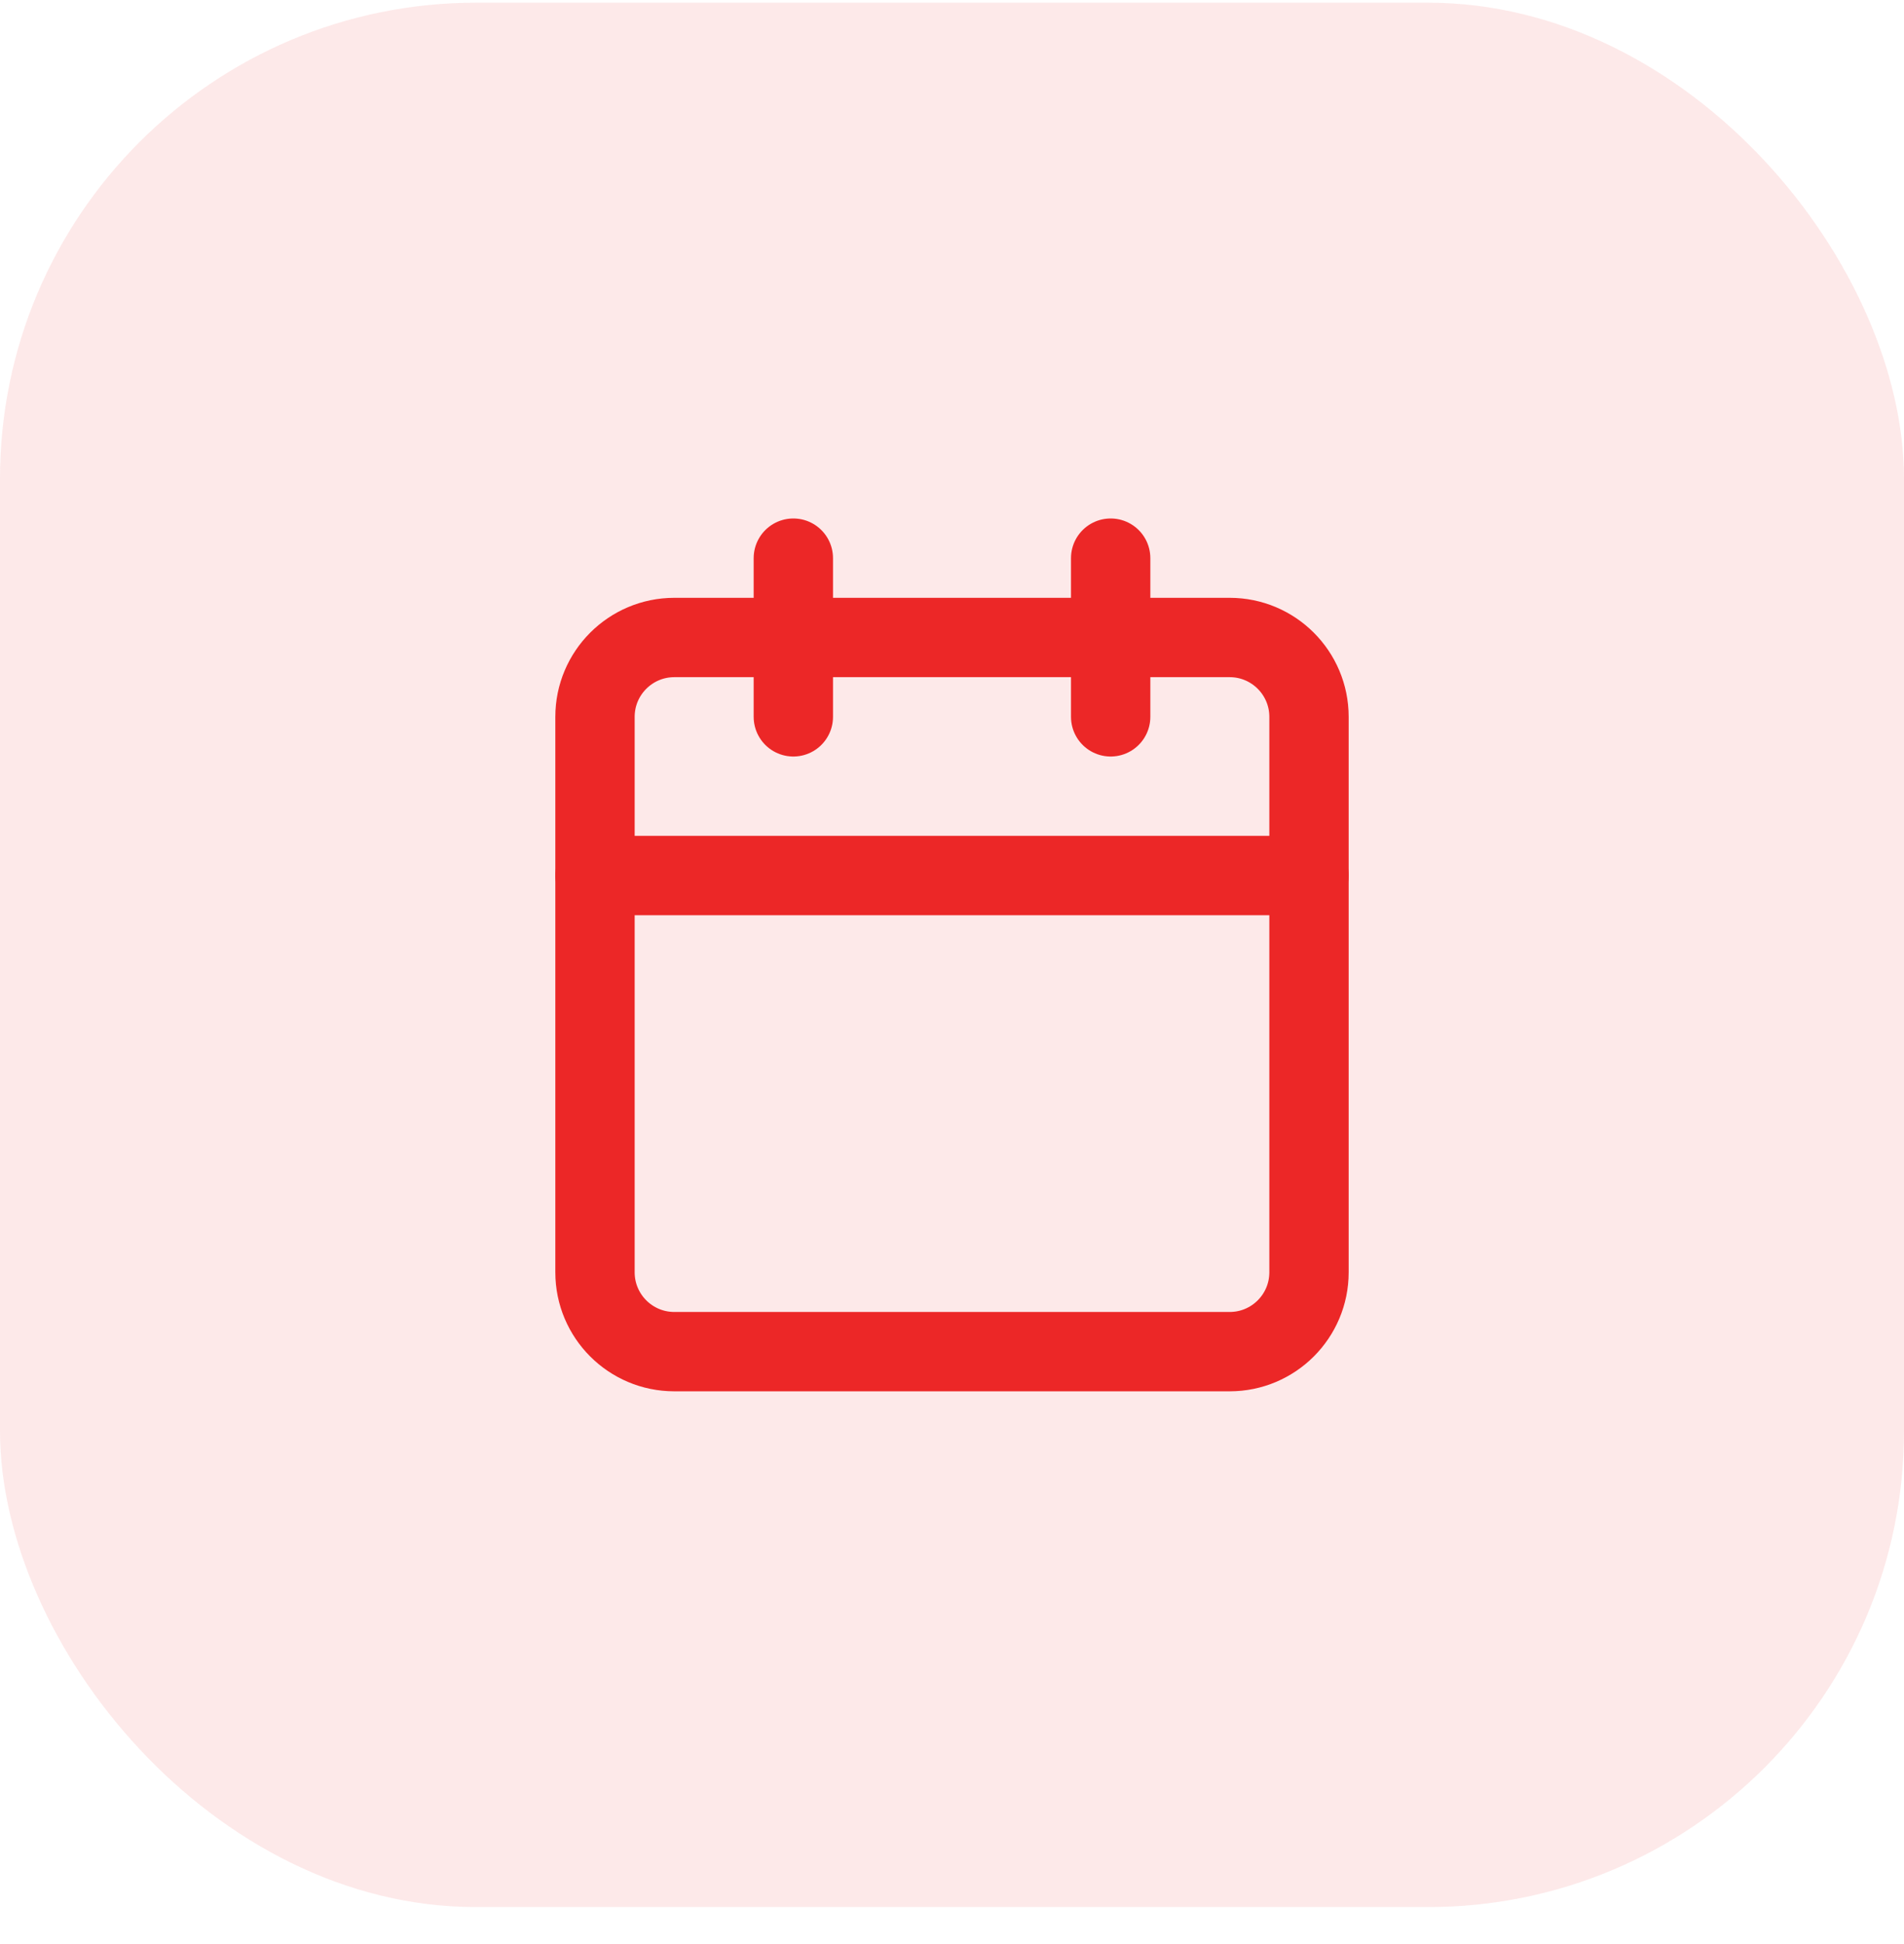 <svg width="48" height="49" viewBox="0 0 48 49" fill="none" xmlns="http://www.w3.org/2000/svg">
<rect y="0.068" width="48" height="48" rx="12" fill="#EC2727" fill-opacity="0.1"/>
<path d="M20 14.068V18.068" stroke="#EC2727" stroke-width="2" stroke-linecap="round" stroke-linejoin="round"/>
<path d="M28 14.068V18.068" stroke="#EC2727" stroke-width="2" stroke-linecap="round" stroke-linejoin="round"/>
<path d="M31 16.068H17C15.895 16.068 15 16.964 15 18.068V32.068C15 33.173 15.895 34.068 17 34.068H31C32.105 34.068 33 33.173 33 32.068V18.068C33 16.964 32.105 16.068 31 16.068Z" stroke="#EC2727" stroke-width="2" stroke-linecap="round" stroke-linejoin="round"/>
<path d="M15 22.068H33" stroke="#EC2727" stroke-width="2" stroke-linecap="round" stroke-linejoin="round"/>
</svg>
